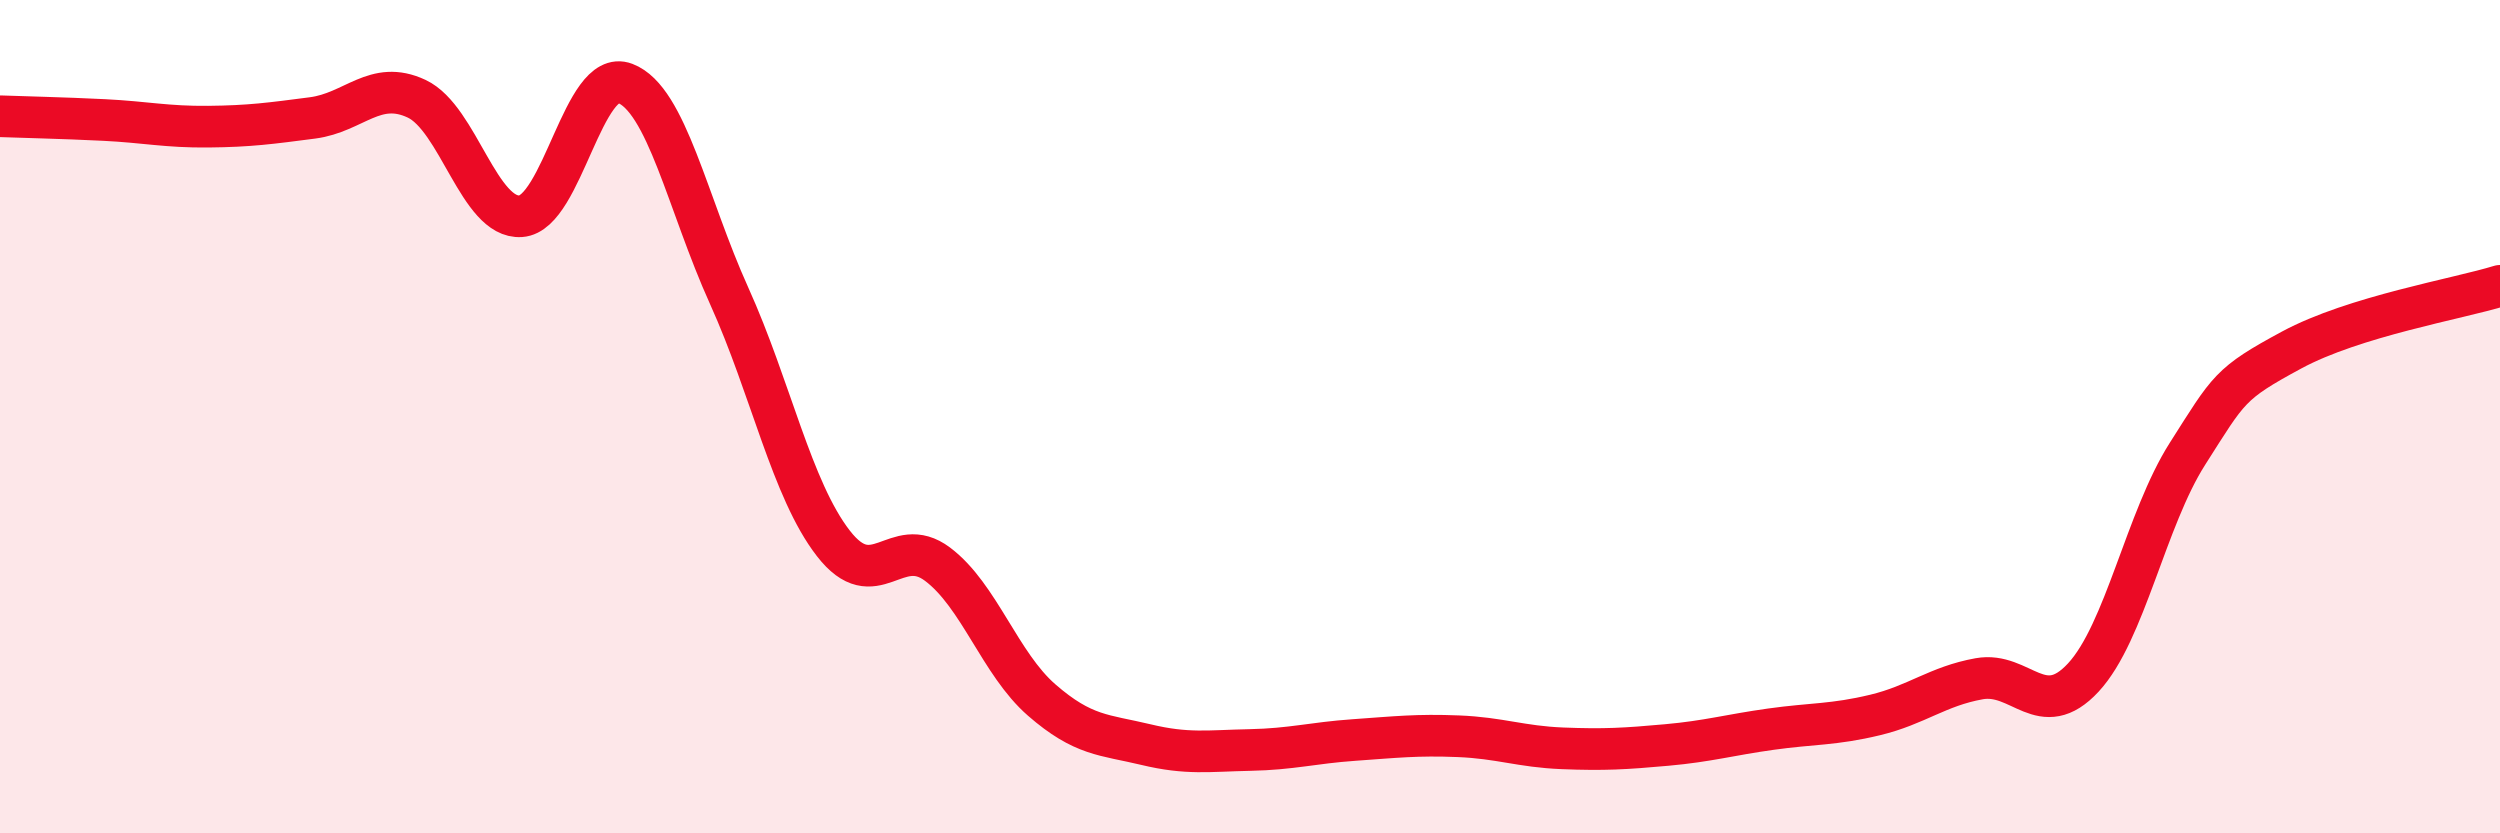 
    <svg width="60" height="20" viewBox="0 0 60 20" xmlns="http://www.w3.org/2000/svg">
      <path
        d="M 0,2.79 C 0.5,2.81 1.5,2.83 2.5,2.88 C 3.5,2.93 4,3.05 5,3.04 C 6,3.03 6.5,2.96 7.5,2.83 C 8.5,2.7 9,1.9 10,2.37 C 11,2.84 11.5,5.26 12.5,5.19 C 13.5,5.12 14,1.62 15,2 C 16,2.38 16.5,4.89 17.5,7.1 C 18.5,9.31 19,11.75 20,13.04 C 21,14.33 21.5,12.79 22.5,13.54 C 23.5,14.29 24,15.93 25,16.8 C 26,17.67 26.5,17.63 27.5,17.87 C 28.5,18.11 29,18.02 30,18 C 31,17.98 31.5,17.83 32.5,17.76 C 33.5,17.69 34,17.63 35,17.67 C 36,17.71 36.5,17.92 37.5,17.96 C 38.5,18 39,17.97 40,17.88 C 41,17.79 41.5,17.64 42.5,17.5 C 43.5,17.36 44,17.4 45,17.16 C 46,16.92 46.5,16.47 47.5,16.29 C 48.5,16.11 49,17.34 50,16.26 C 51,15.18 51.5,12.46 52.5,10.89 C 53.5,9.32 53.5,9.21 55,8.4 C 56.5,7.59 59,7.17 60,6.86L60 20L0 20Z"
        fill="#EB0A25"
        opacity="0.1"
        stroke-linecap="round"
        stroke-linejoin="round"
      />
      <path
        d="M 0,2.79 C 0.5,2.81 1.5,2.83 2.5,2.88 C 3.5,2.93 4,3.05 5,3.04 C 6,3.03 6.5,2.96 7.5,2.83 C 8.5,2.7 9,1.9 10,2.37 C 11,2.84 11.5,5.26 12.5,5.19 C 13.5,5.12 14,1.62 15,2 C 16,2.38 16.5,4.89 17.5,7.1 C 18.5,9.31 19,11.75 20,13.04 C 21,14.33 21.5,12.79 22.5,13.54 C 23.5,14.29 24,15.93 25,16.8 C 26,17.67 26.5,17.63 27.5,17.87 C 28.5,18.11 29,18.02 30,18 C 31,17.98 31.5,17.83 32.5,17.76 C 33.5,17.69 34,17.63 35,17.67 C 36,17.71 36.5,17.92 37.5,17.96 C 38.5,18 39,17.97 40,17.88 C 41,17.79 41.5,17.64 42.5,17.5 C 43.5,17.36 44,17.4 45,17.16 C 46,16.92 46.5,16.47 47.5,16.29 C 48.5,16.11 49,17.34 50,16.26 C 51,15.18 51.5,12.46 52.5,10.89 C 53.5,9.32 53.5,9.21 55,8.4 C 56.5,7.59 59,7.17 60,6.86"
        stroke="#EB0A25"
        stroke-width="1"
        fill="none"
        stroke-linecap="round"
        stroke-linejoin="round"
      />
    </svg>
  